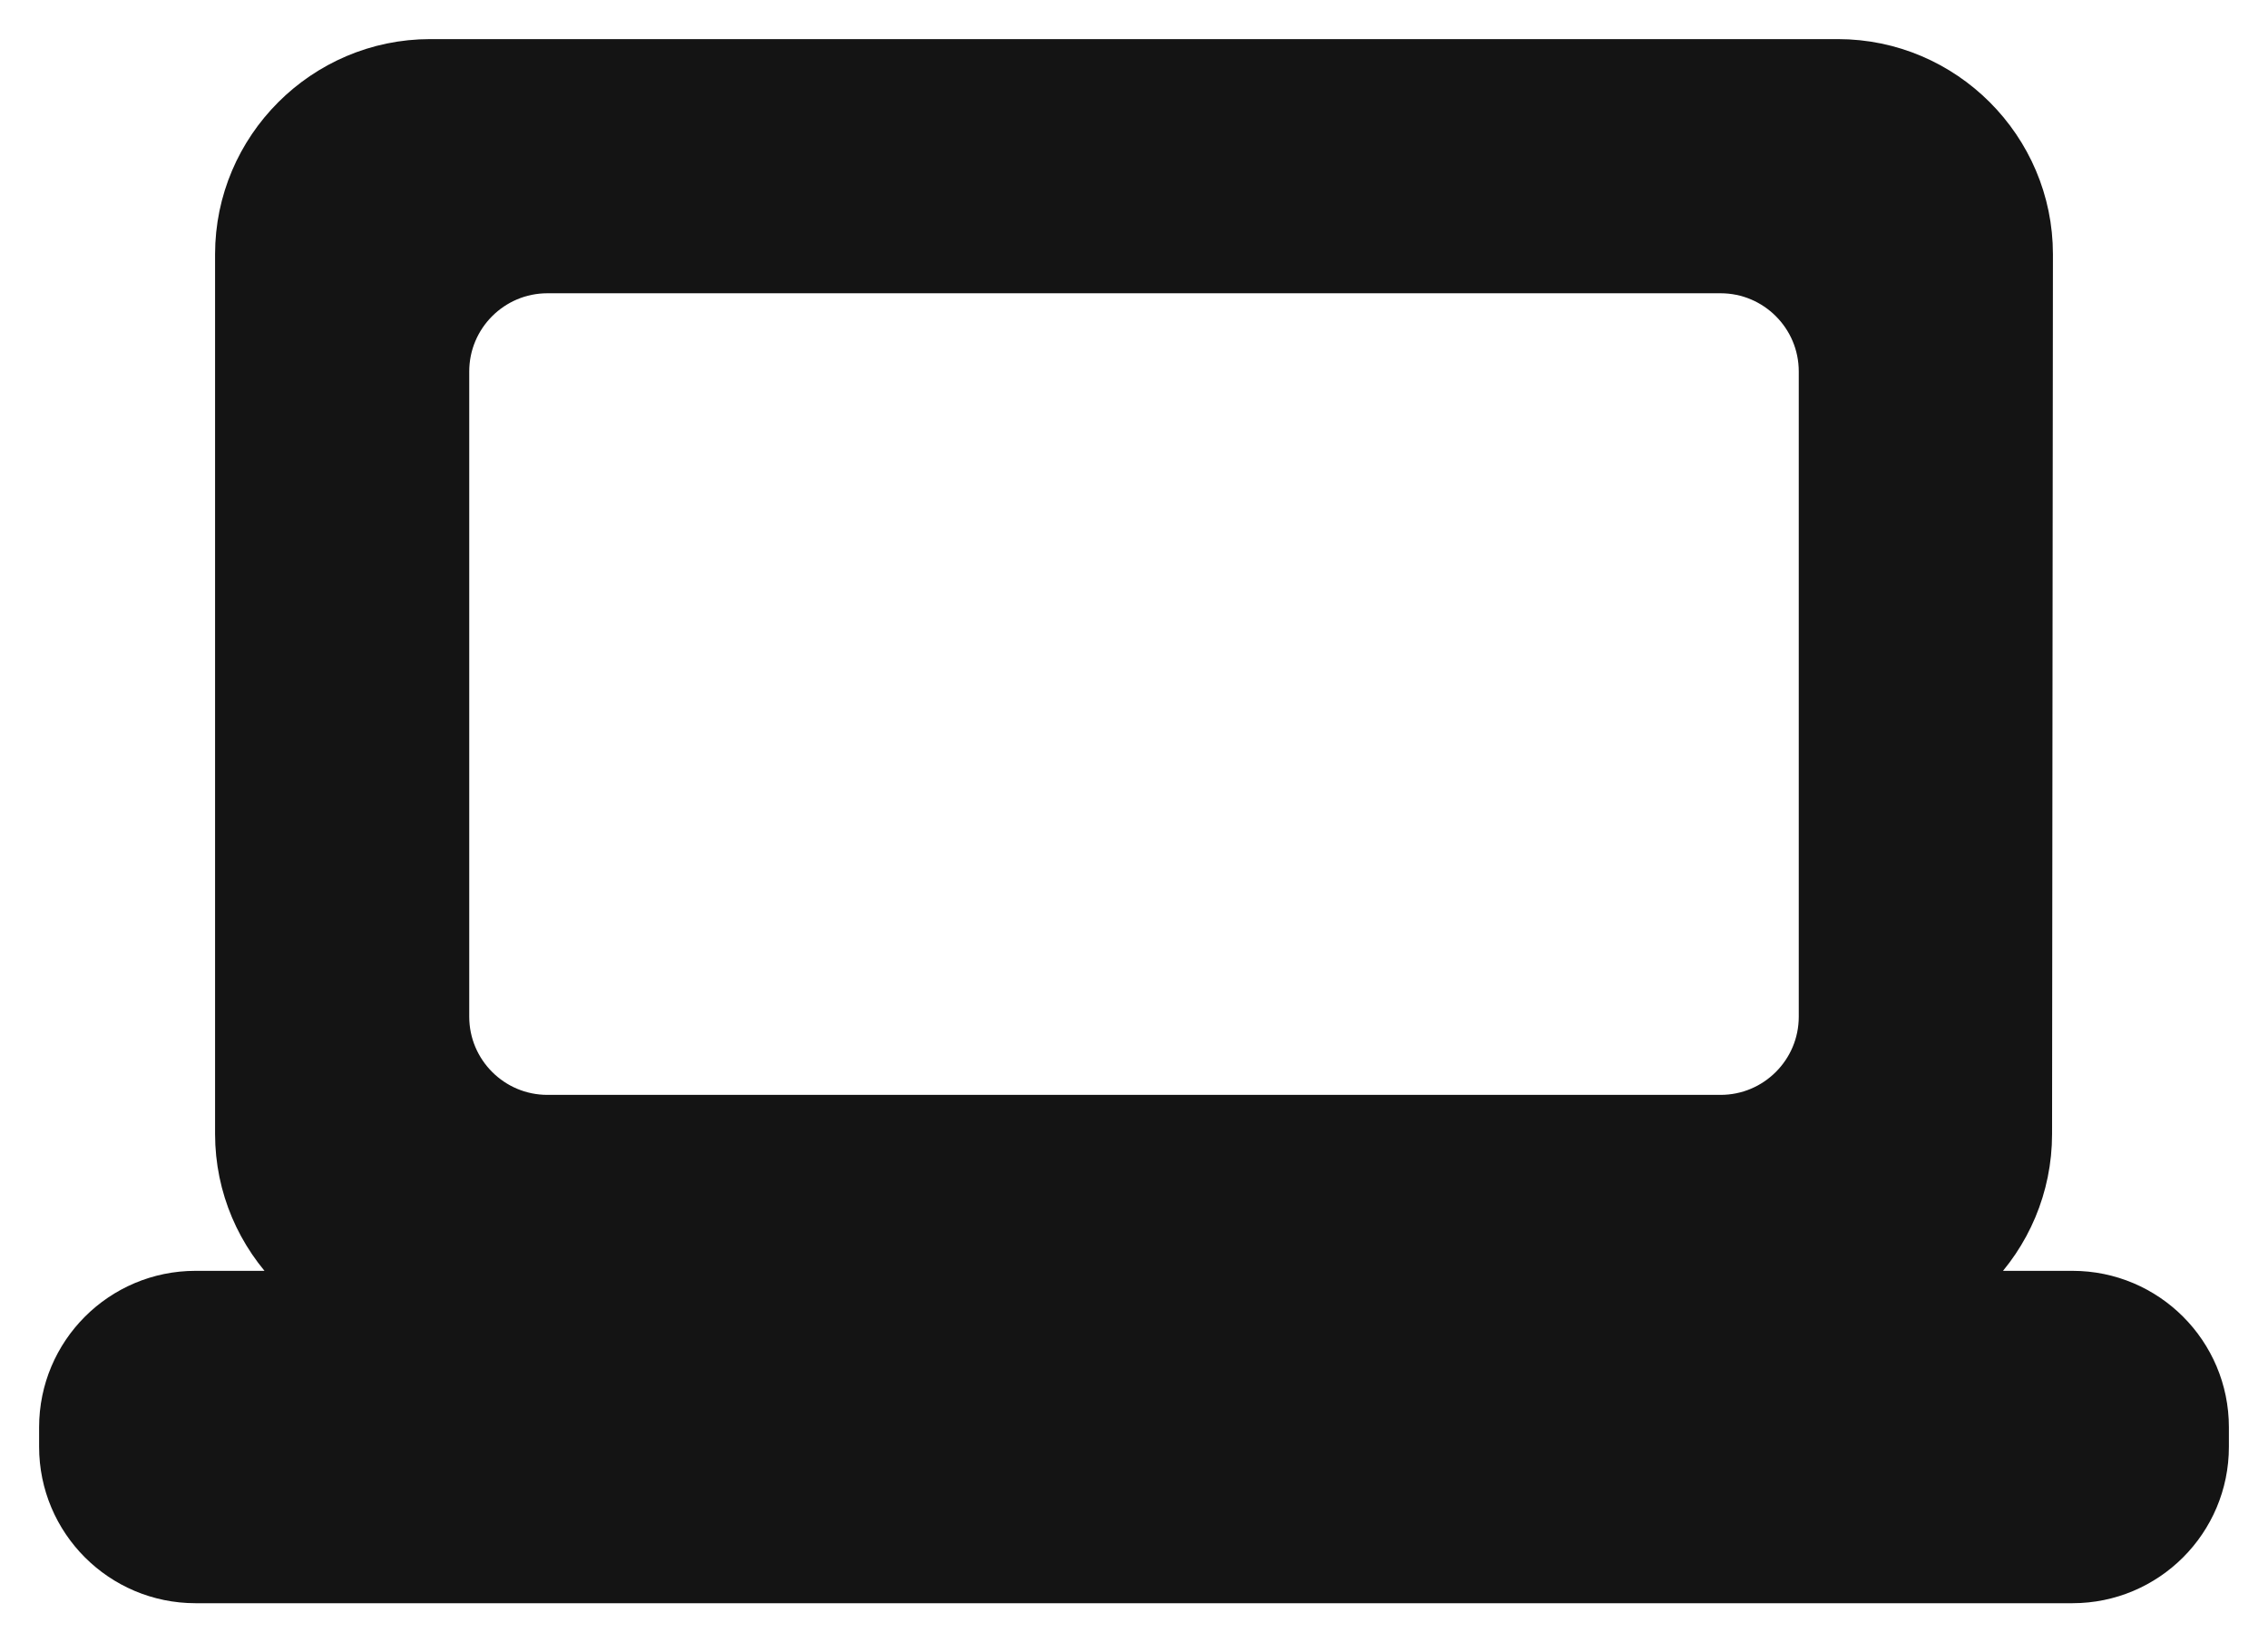 <?xml version="1.0" encoding="UTF-8"?> <svg xmlns="http://www.w3.org/2000/svg" width="29" height="21" viewBox="0 0 29 21" fill="none"> <path d="M23.5 16.75C24.738 16.75 25.739 15.738 25.739 14.5L25.75 3.25C25.75 2.013 24.738 1 23.5 1H5.5C4.263 1 3.25 2.013 3.25 3.25V14.5C3.25 15.738 4.263 16.75 5.5 16.75H2.5C1.672 16.75 1 17.422 1 18.25V18.5C1 19.328 1.672 20 2.5 20H26.5C27.328 20 28 19.328 28 18.5V18.25C28 17.422 27.328 16.75 26.5 16.75H23.5ZM5.5 4.75C5.5 3.922 6.172 3.25 7 3.25H22C22.828 3.25 23.5 3.922 23.5 4.75V13C23.5 13.828 22.828 14.5 22 14.5H7C6.172 14.5 5.5 13.828 5.5 13V4.75Z" fill="#141414" stroke="#141414"></path> </svg> 